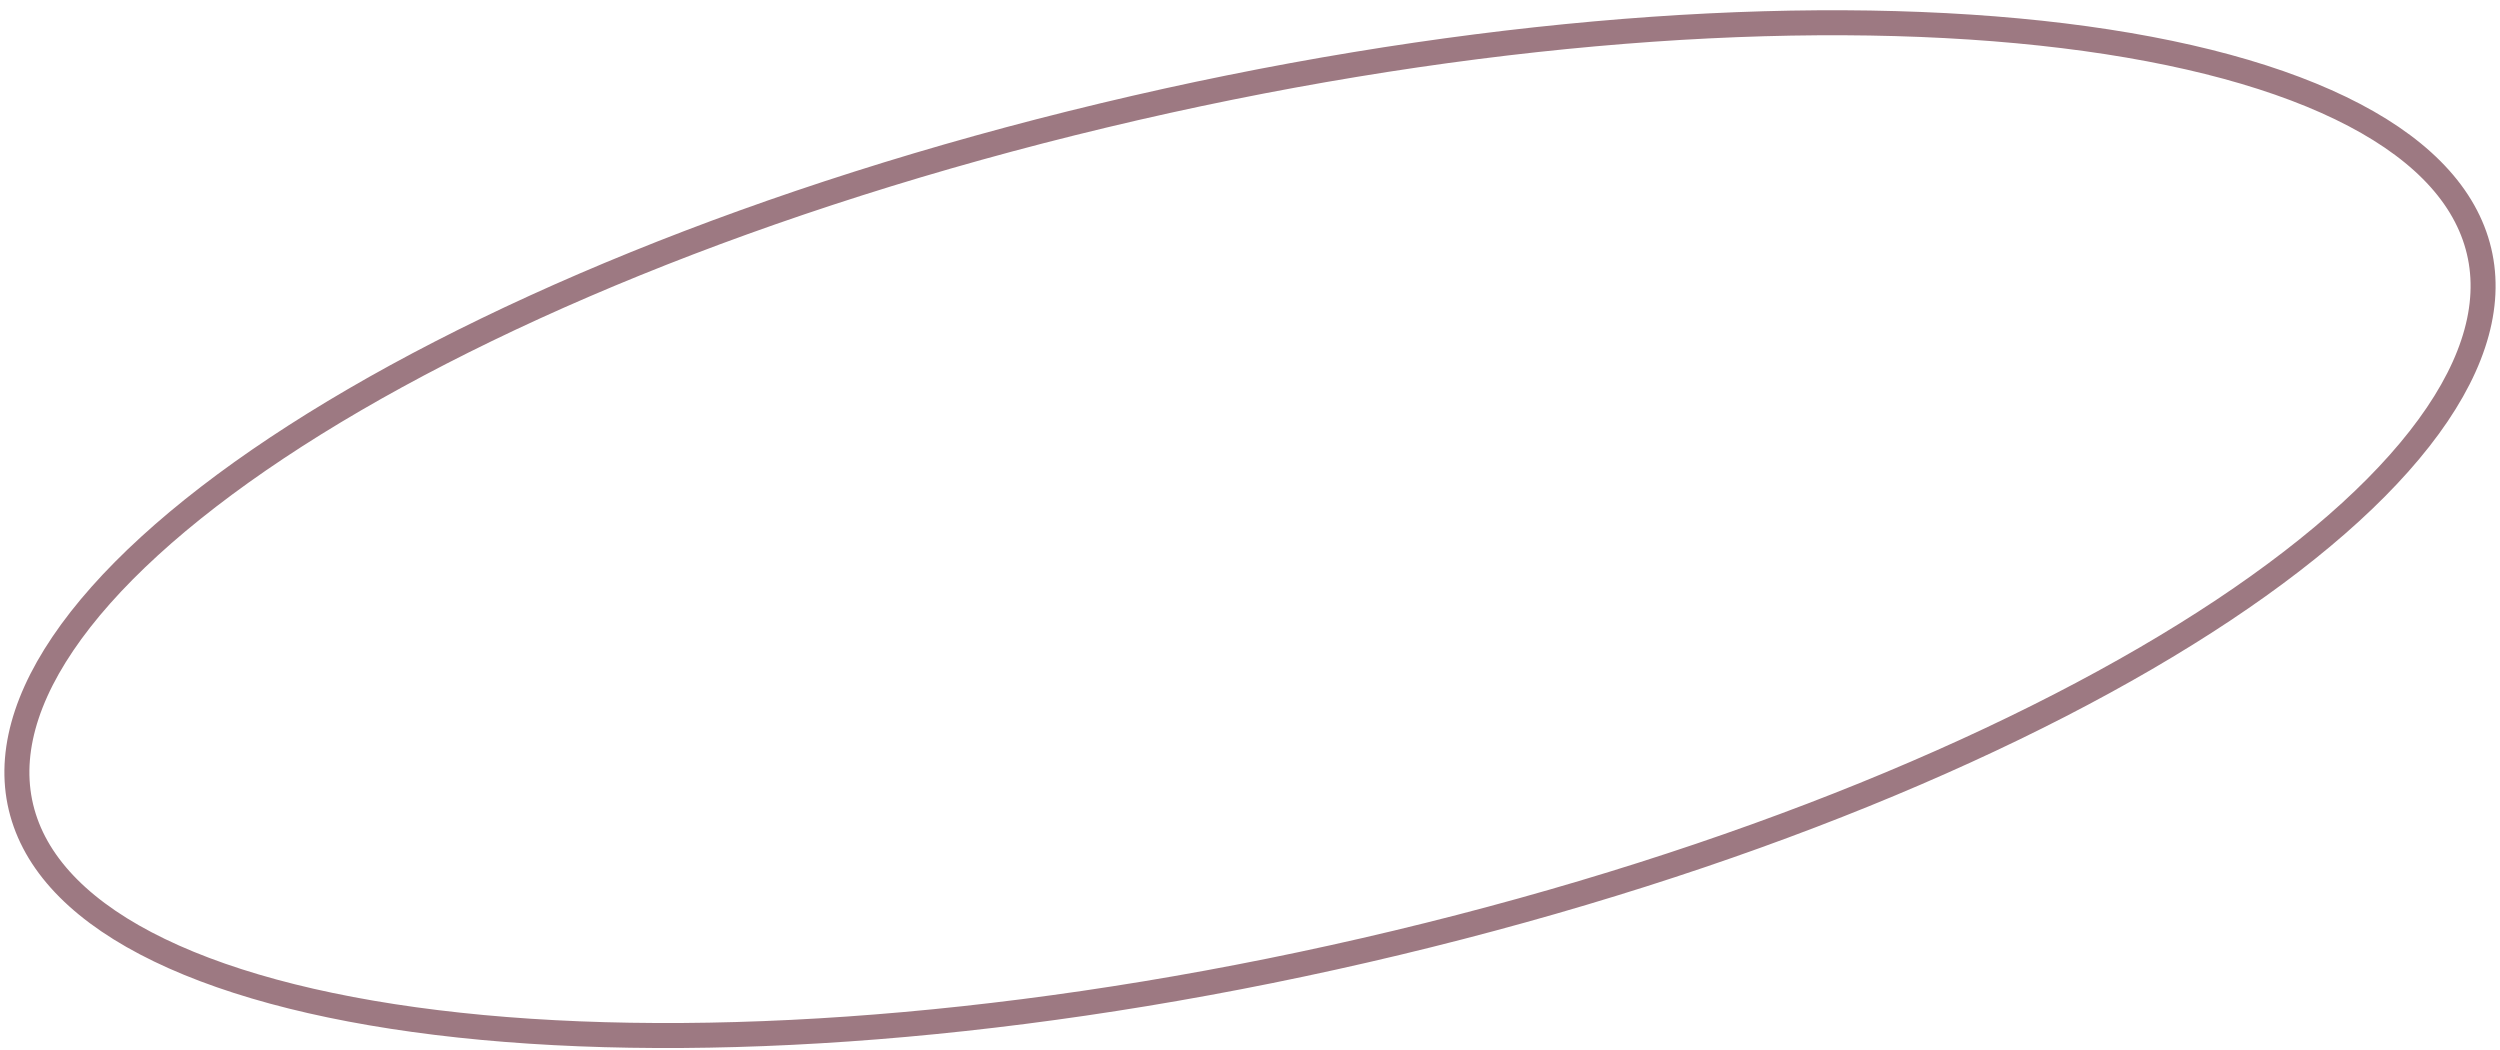 <?xml version="1.0" encoding="UTF-8"?> <svg xmlns="http://www.w3.org/2000/svg" width="200" height="84" viewBox="0 0 200 84" fill="none"> <path d="M197.961 18.859C199.49 23.171 198.454 28.016 194.974 33.165C191.498 38.309 185.655 43.637 177.849 48.827C162.243 59.2 138.971 68.899 111.733 75.426C84.494 81.953 58.528 84.052 38.587 82.196C28.611 81.267 20.201 79.354 13.908 76.551C7.608 73.746 3.568 70.116 2.039 65.804C0.51 61.492 1.546 56.647 5.026 51.498C8.502 46.354 14.345 41.026 22.151 35.836C37.757 25.462 61.029 15.764 88.267 9.237C115.506 2.71 141.472 0.611 161.414 2.467C171.389 3.396 179.799 5.309 186.093 8.112C192.392 10.917 196.432 14.546 197.961 18.859Z" stroke="#9D7982" stroke-width="2"></path> </svg> 